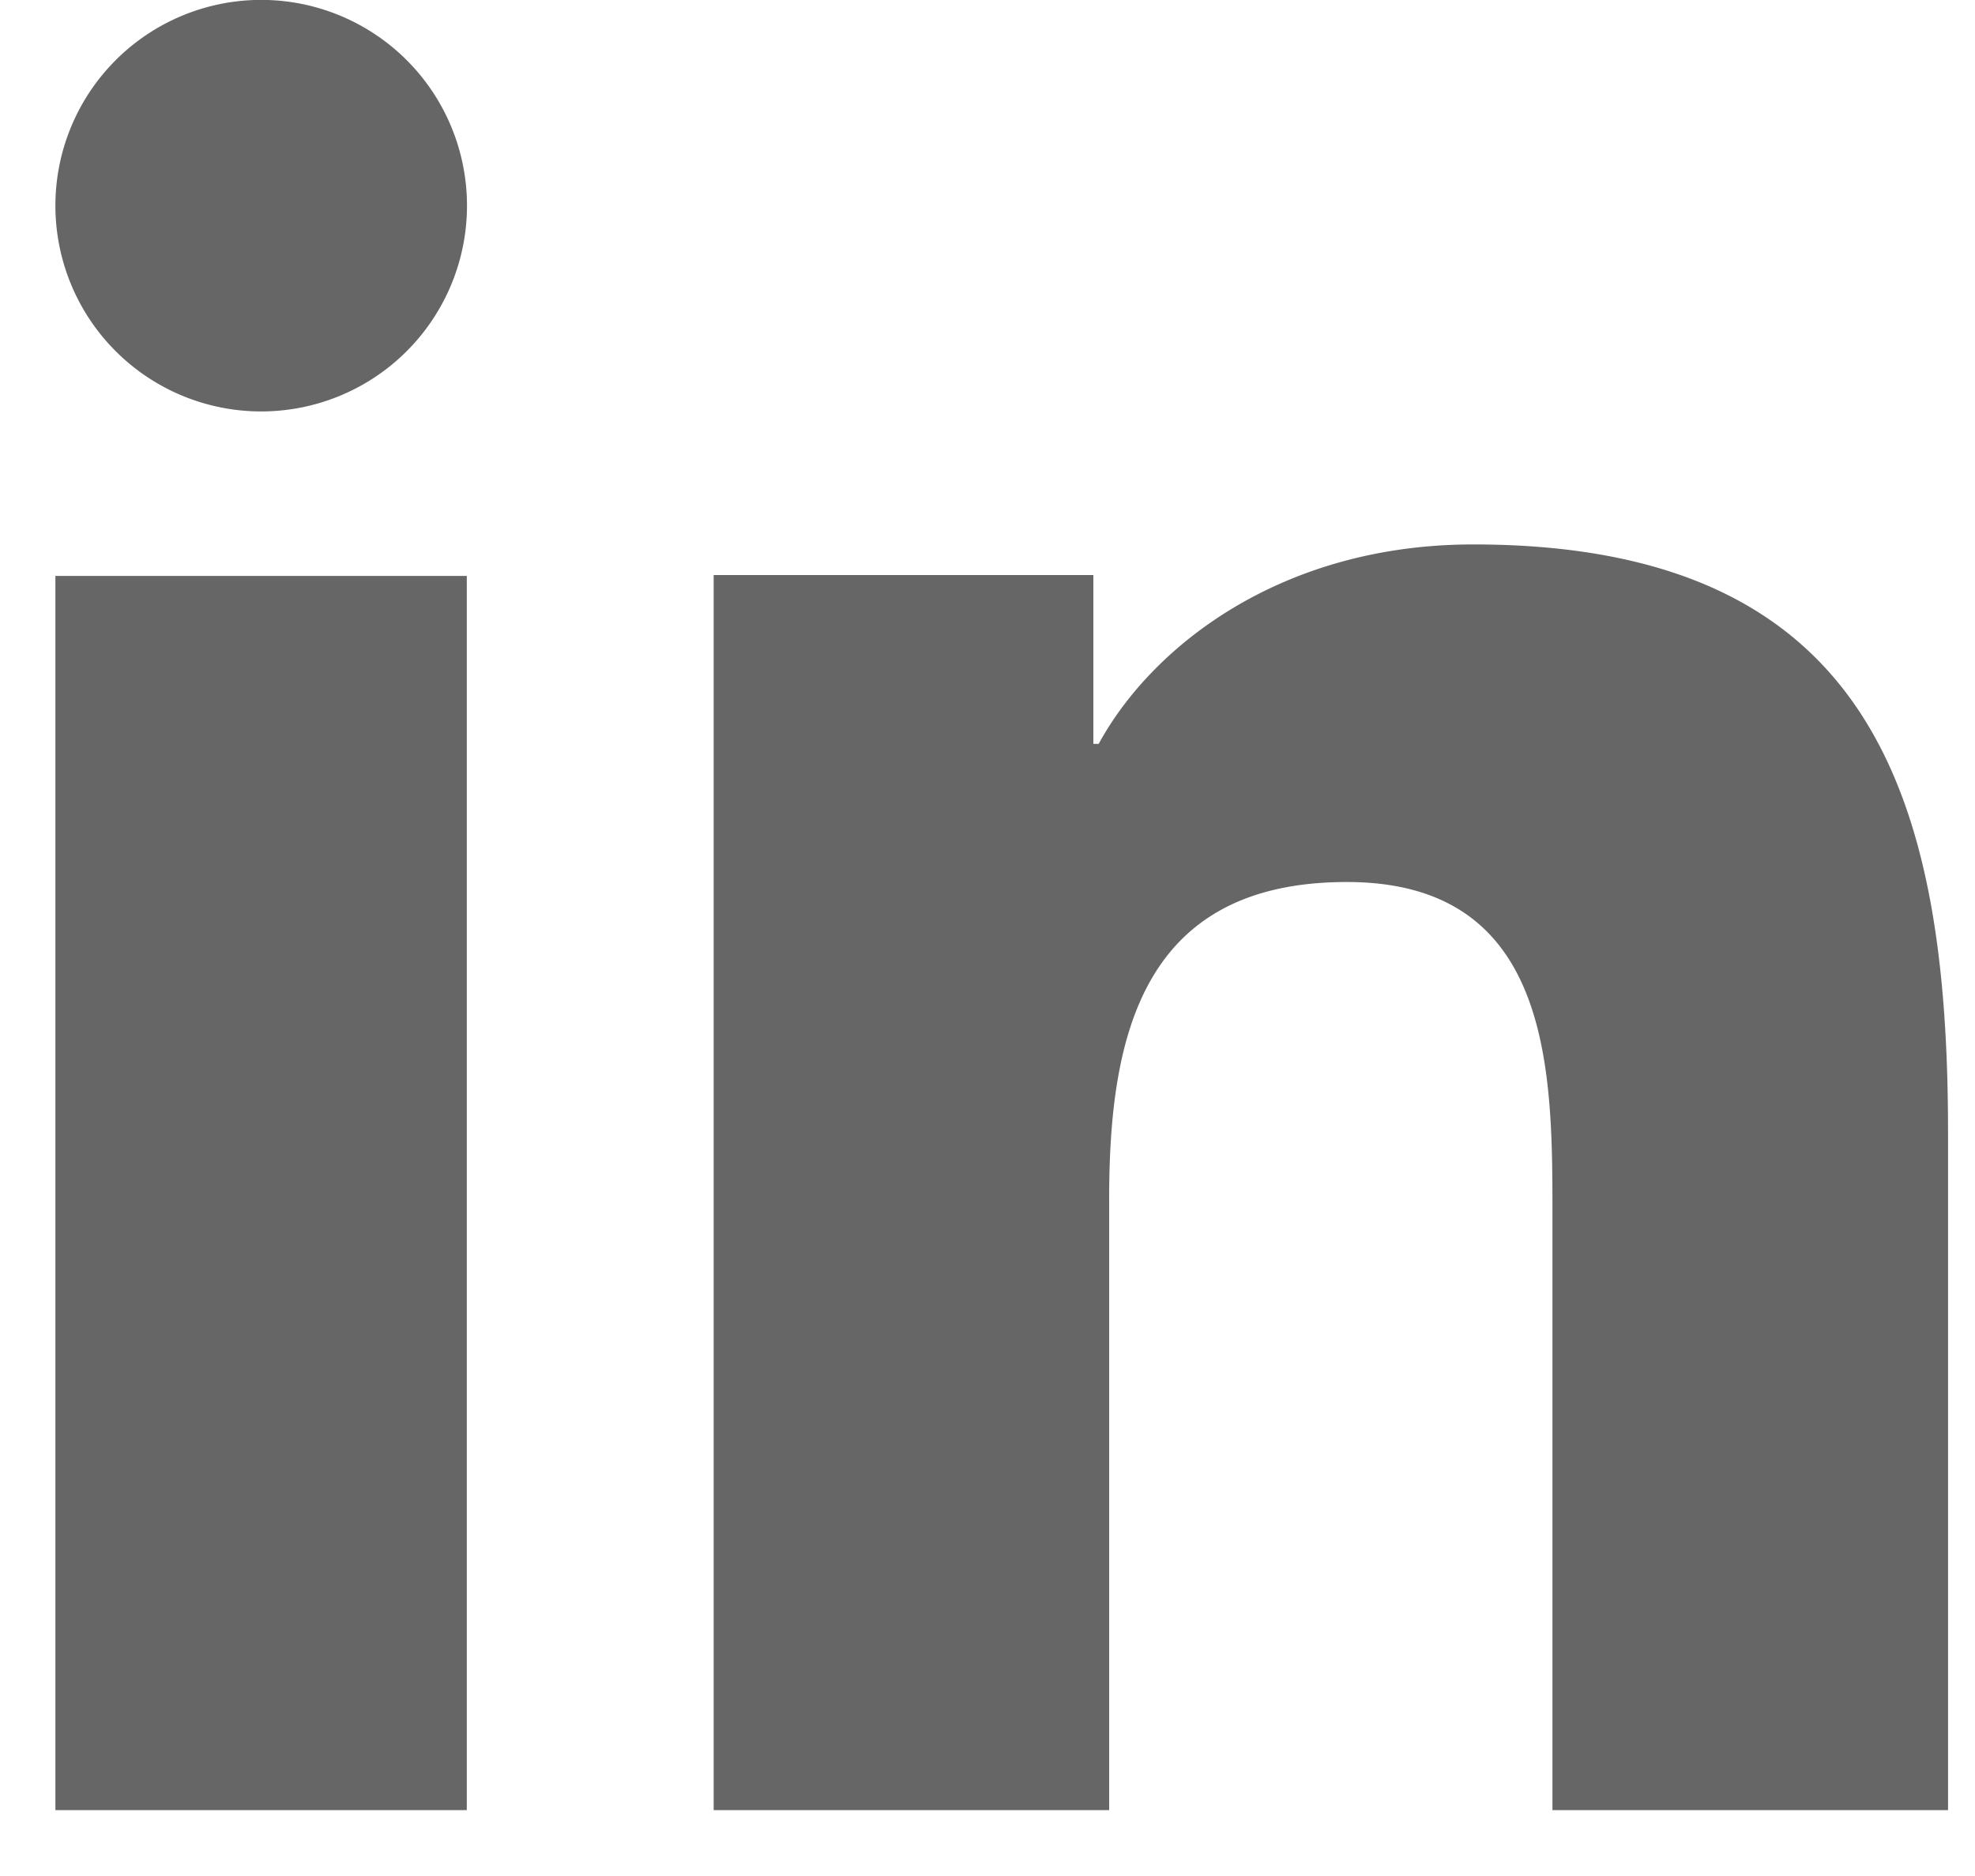 <svg width="20" height="19" viewBox="0 0 20 19" fill="none" xmlns="http://www.w3.org/2000/svg"><path d="M4.727 18.333H.561v-12.5h4.166v12.5zM2.645 4.167a2.084 2.084 0 1 1 0-4.168 2.084 2.084 0 0 1 0 4.168zm17.082 14.166h-4.006V12.25c0-1.45-.027-3.317-2.082-3.317-2.086 0-2.407 1.58-2.407 3.212v6.188H7.227V5.824h3.845v1.71h.054c.535-.984 1.843-2.02 3.793-2.02 4.058 0 4.808 2.59 4.808 5.958v6.861z" fill="#666"/></svg>
